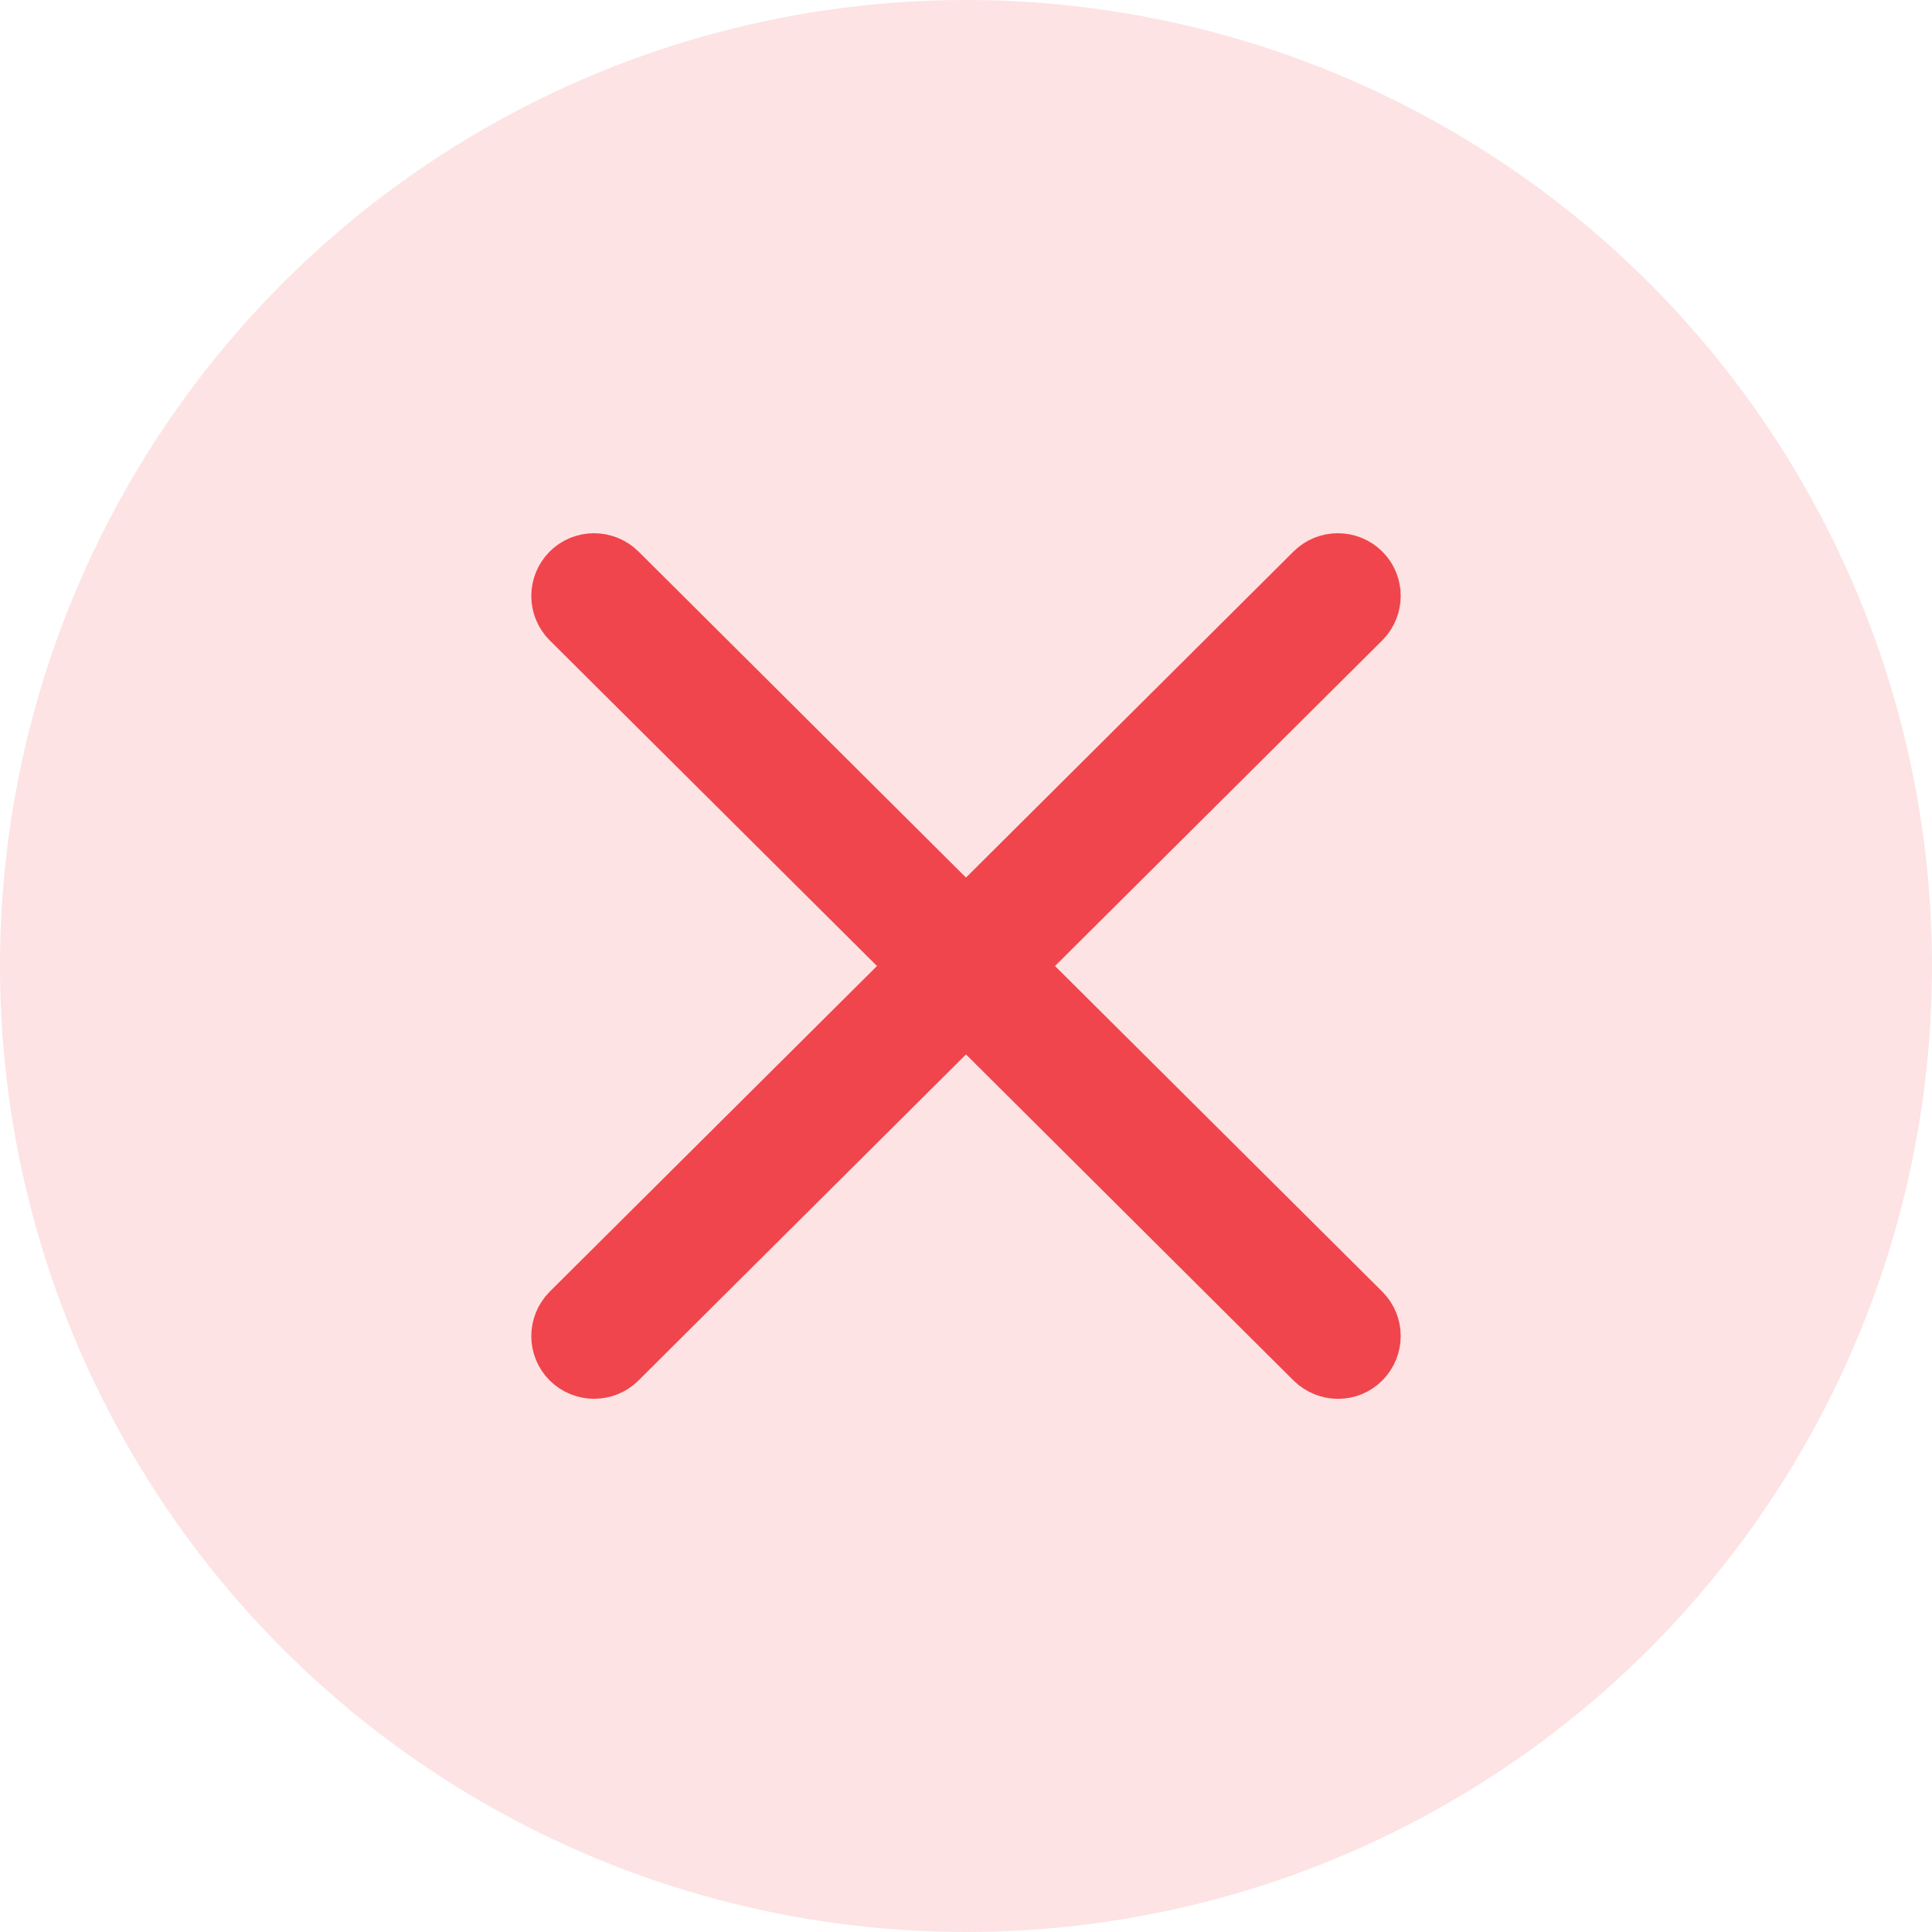 <?xml version="1.0" encoding="UTF-8"?>
<svg id="Layer_1" xmlns="http://www.w3.org/2000/svg" viewBox="0 0 100 100">
  <defs>
    <style>
      .cls-1 {
        opacity: .15;
      }

      .cls-1, .cls-2 {
        fill: #f0454c;
      }

      .cls-2 {
        stroke: #f0454c;
        stroke-miterlimit: 10;
        stroke-width: 3px;
      }
    </style>
  </defs>
  <circle class="cls-1" cx="50" cy="50" r="50"/>
  <path class="cls-2" d="M29.51,32.08c-.68-.68-.68-1.78,0-2.47.68-.68,1.79-.68,2.48,0l18.01,17.93,18.01-17.93c.68-.68,1.79-.68,2.48,0,.68.68.68,1.78,0,2.47h0l-18.01,17.92,18.01,17.92c.68.68.68,1.78,0,2.47s-1.79.68-2.48,0l-18.01-17.93-18.01,17.93c-.68.68-1.79.68-2.48,0-.68-.68-.68-1.78,0-2.47l18.01-17.92-18.01-17.92Z"/>
</svg>